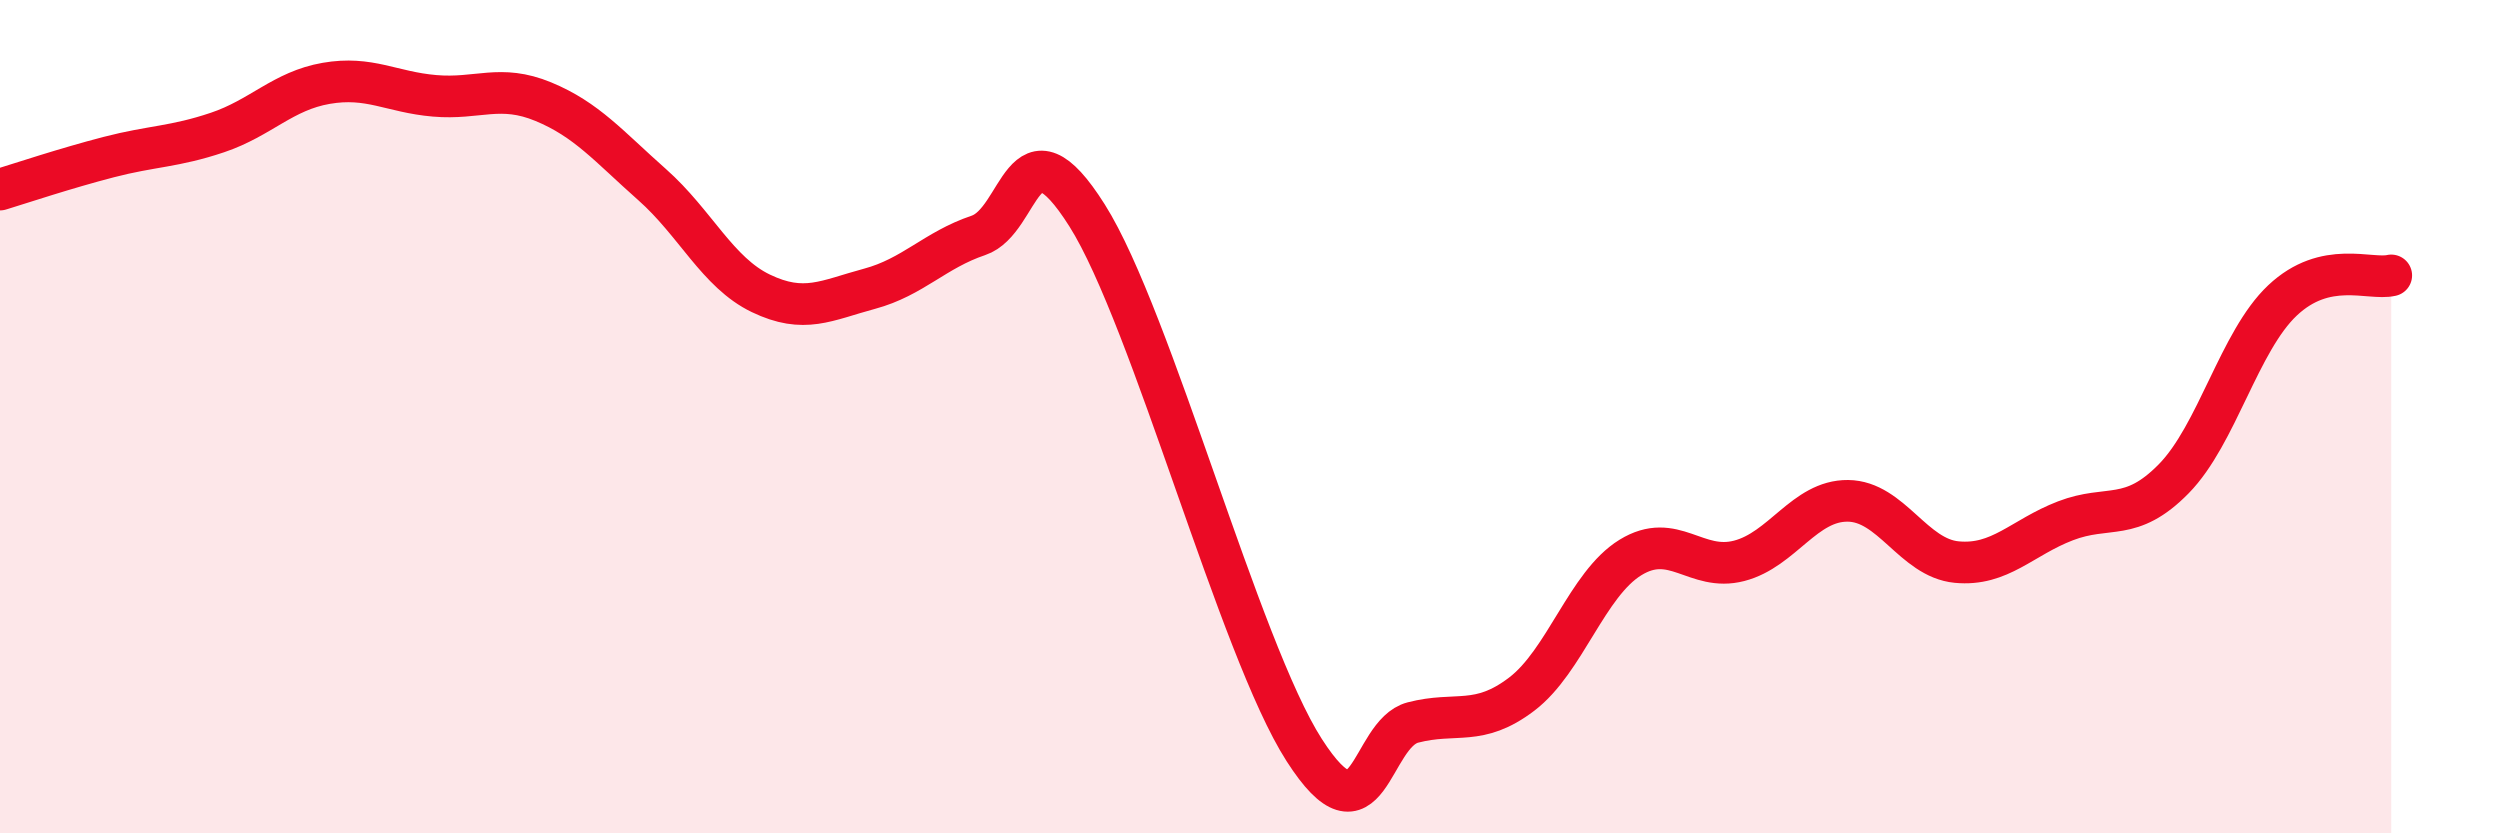 
    <svg width="60" height="20" viewBox="0 0 60 20" xmlns="http://www.w3.org/2000/svg">
      <path
        d="M 0,4.55 C 0.52,4.39 1.57,4.04 2.61,3.77 C 3.65,3.5 4.18,3.53 5.22,3.18 C 6.26,2.83 6.79,2.18 7.83,2 C 8.87,1.82 9.39,2.21 10.43,2.3 C 11.47,2.39 12,2.01 13.04,2.44 C 14.08,2.87 14.61,3.51 15.65,4.43 C 16.69,5.35 17.22,6.54 18.26,7.04 C 19.3,7.54 19.83,7.21 20.87,6.93 C 21.91,6.65 22.44,6 23.48,5.65 C 24.52,5.3 24.53,2.7 26.09,5.17 C 27.65,7.64 29.74,15.57 31.3,18 C 32.86,20.43 32.87,17.61 33.91,17.34 C 34.95,17.07 35.48,17.45 36.52,16.66 C 37.56,15.87 38.09,14.02 39.13,13.38 C 40.17,12.74 40.7,13.73 41.74,13.46 C 42.78,13.19 43.31,12.01 44.35,12.02 C 45.39,12.03 45.92,13.39 46.96,13.49 C 48,13.59 48.53,12.9 49.57,12.5 C 50.61,12.1 51.13,12.55 52.17,11.49 C 53.21,10.43 53.74,8.19 54.78,7.21 C 55.82,6.23 56.87,6.73 57.39,6.61L57.39 20L0 20Z"
        fill="#EB0A25"
        opacity="0.1"
        stroke-linecap="round"
        stroke-linejoin="round"
      />
      <path
        d="M 0,4.55 C 0.52,4.39 1.57,4.04 2.61,3.77 C 3.65,3.5 4.18,3.53 5.22,3.18 C 6.26,2.83 6.79,2.18 7.83,2 C 8.87,1.82 9.39,2.21 10.43,2.3 C 11.47,2.39 12,2.01 13.04,2.44 C 14.08,2.87 14.61,3.51 15.65,4.43 C 16.69,5.35 17.22,6.54 18.26,7.04 C 19.3,7.54 19.83,7.21 20.87,6.93 C 21.91,6.65 22.44,6 23.48,5.65 C 24.52,5.3 24.53,2.7 26.09,5.17 C 27.65,7.64 29.74,15.57 31.3,18 C 32.86,20.43 32.87,17.61 33.91,17.34 C 34.95,17.07 35.48,17.45 36.52,16.66 C 37.56,15.87 38.09,14.02 39.13,13.38 C 40.17,12.74 40.7,13.73 41.74,13.46 C 42.78,13.19 43.31,12.01 44.35,12.02 C 45.39,12.03 45.92,13.39 46.96,13.49 C 48,13.59 48.53,12.9 49.57,12.5 C 50.61,12.1 51.13,12.55 52.17,11.49 C 53.21,10.43 53.74,8.19 54.78,7.21 C 55.82,6.23 56.87,6.73 57.39,6.61"
        stroke="#EB0A25"
        stroke-width="1"
        fill="none"
        stroke-linecap="round"
        stroke-linejoin="round"
      />
    </svg>
  